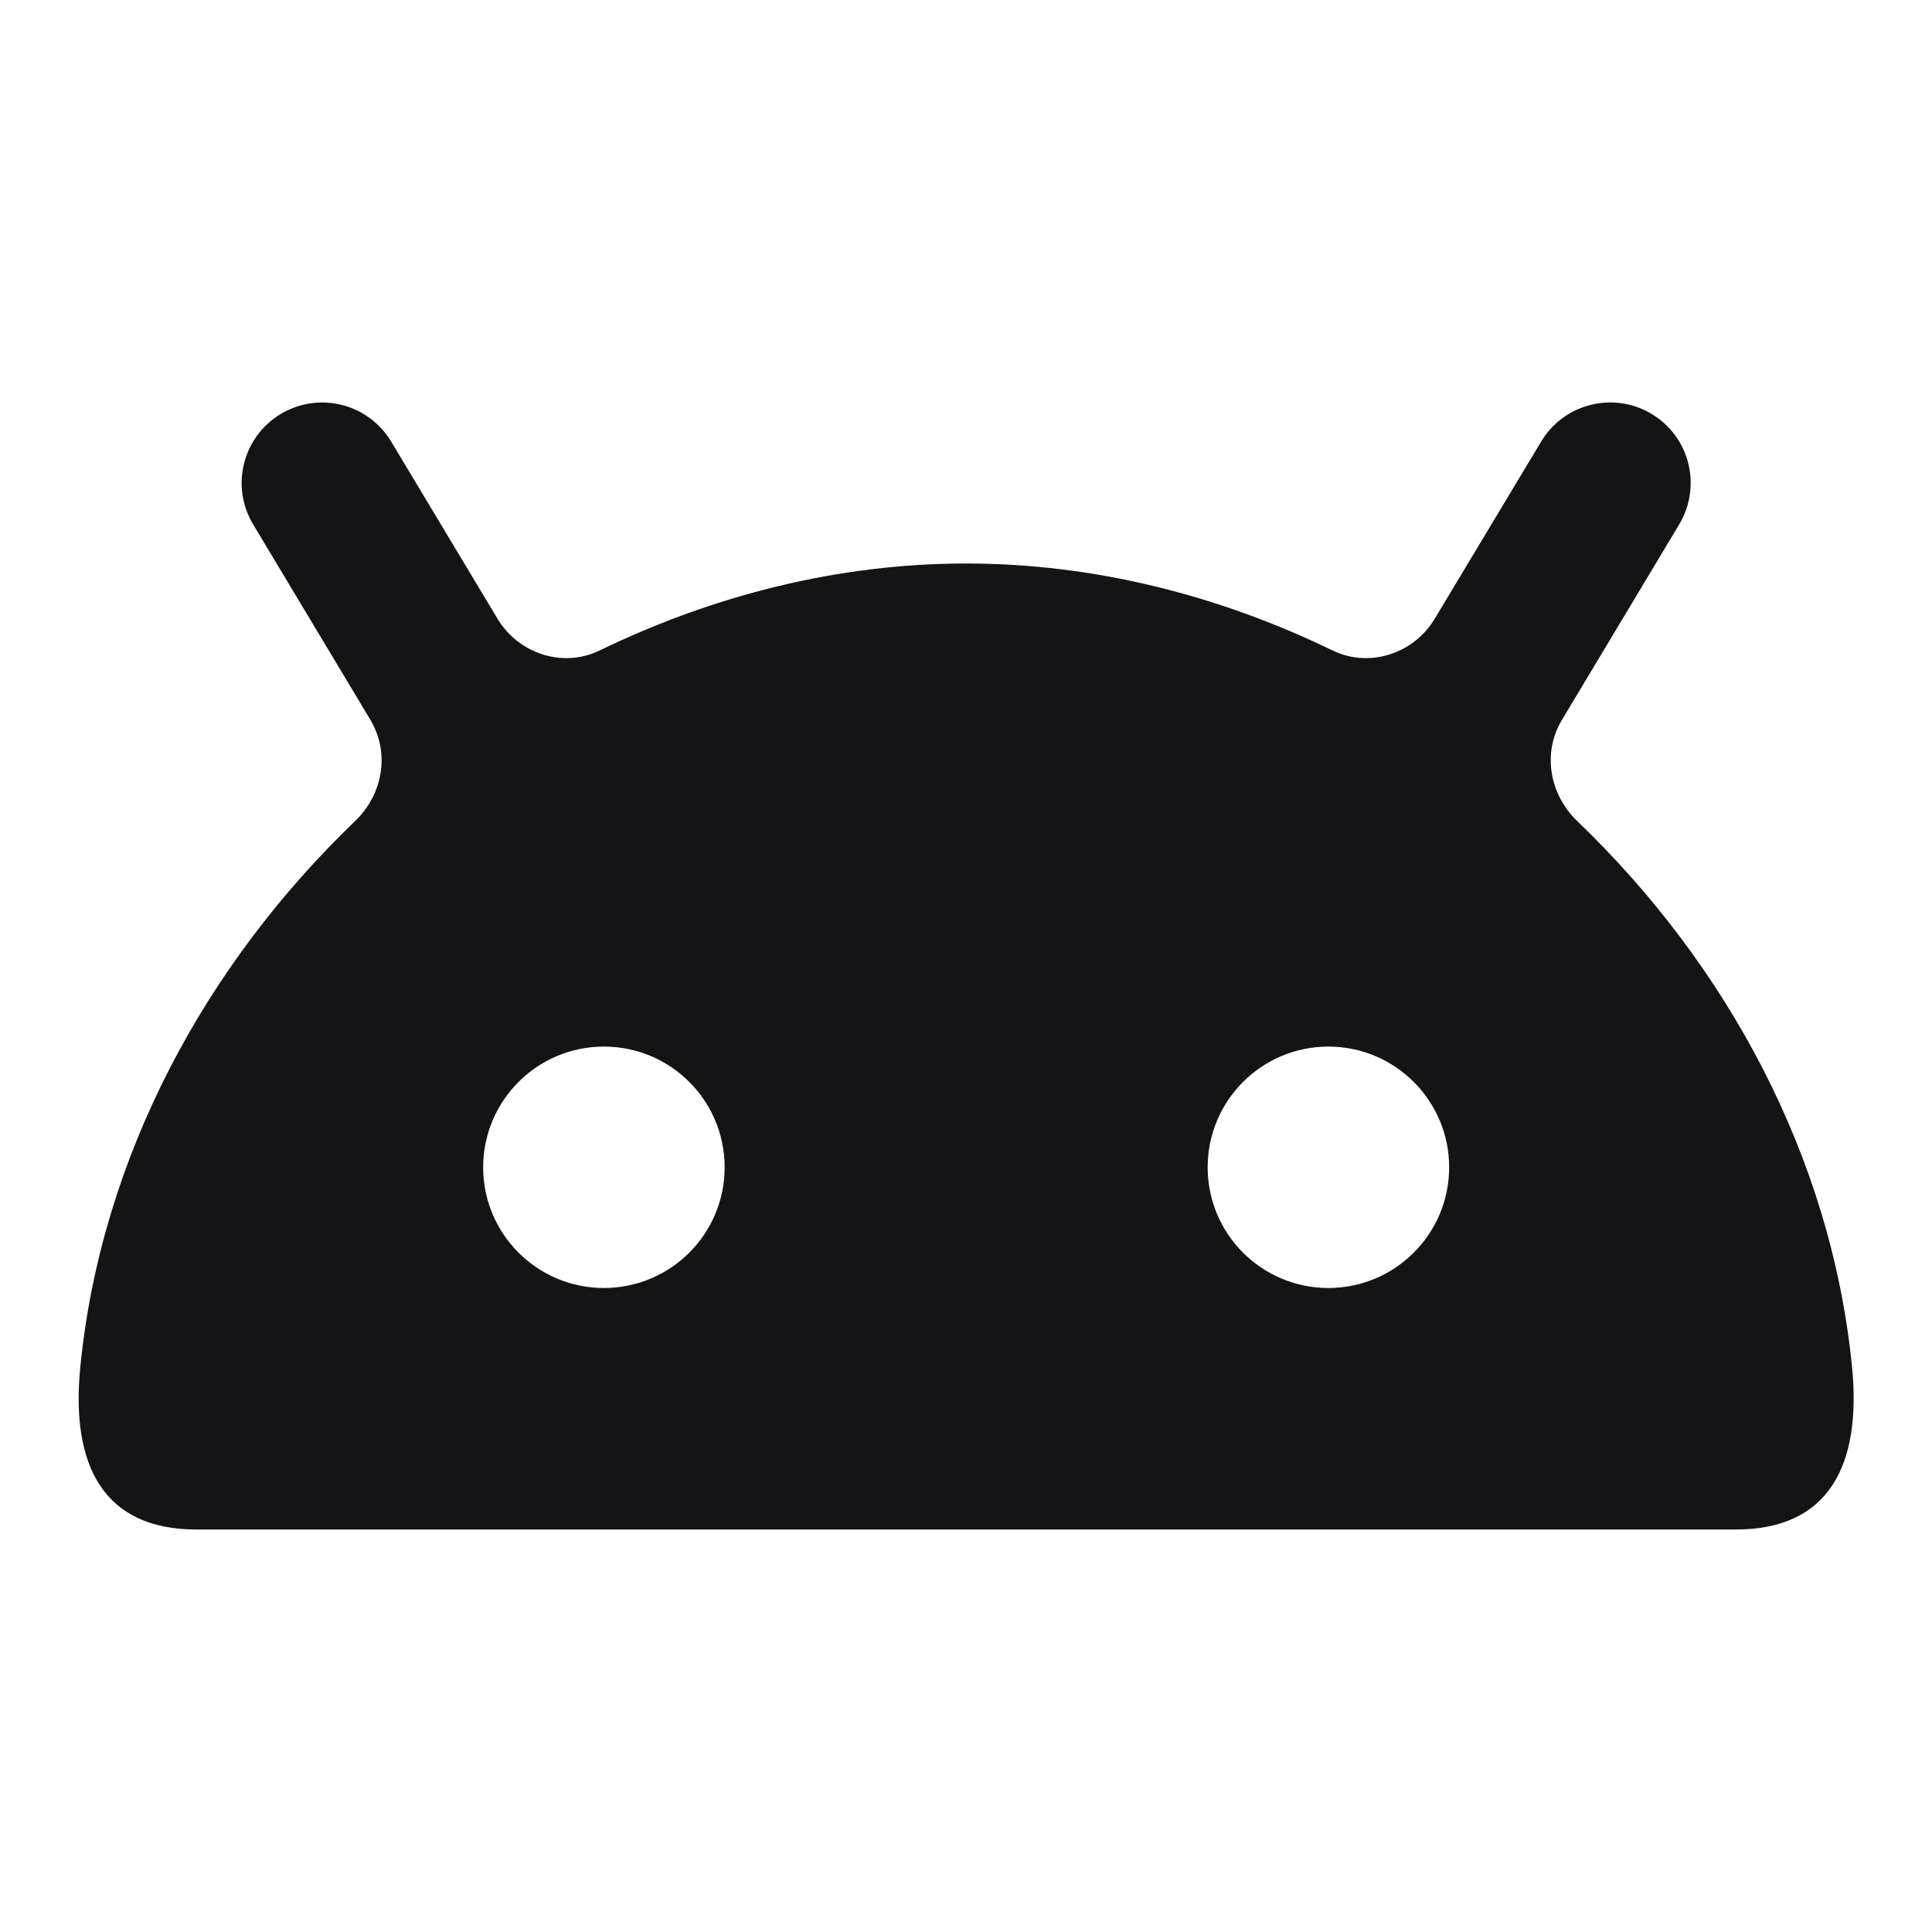 <svg width="24" height="24" viewBox="0 0 24 24" fill="none" xmlns="http://www.w3.org/2000/svg">
<path d="M23.006 16.974C22.747 14.373 21.457 11.988 19.593 10.2C19.247 9.867 19.157 9.352 19.404 8.941L20.86 6.514C21.143 6.04 20.991 5.426 20.517 5.142C20.043 4.858 19.428 5.012 19.145 5.485L17.823 7.686C17.562 8.121 17.012 8.302 16.555 8.081C15.139 7.394 13.589 7 12.002 7C10.414 7 8.864 7.394 7.448 8.081C6.992 8.302 6.441 8.121 6.18 7.686L4.859 5.485C4.575 5.013 3.962 4.858 3.487 5.143C3.014 5.427 2.86 6.041 3.145 6.515L4.601 8.942C4.847 9.353 4.757 9.868 4.411 10.2C2.547 11.989 1.257 14.374 0.998 16.976C0.875 18.204 1.285 19 2.439 19H21.564C22.718 19 23.128 18.204 23.006 16.974ZM7.502 16C6.674 16 6.002 15.329 6.002 14.501C6.002 13.672 6.674 13.001 7.502 13.001C8.33 13.001 9.002 13.672 9.002 14.501C9.002 15.329 8.33 16 7.502 16ZM16.502 16C15.674 16 15.002 15.329 15.002 14.501C15.002 13.672 15.674 13.001 16.502 13.001C17.329 13.001 18.002 13.672 18.002 14.501C18.002 15.329 17.329 16 16.502 16Z" fill="#141416"/>
</svg>
